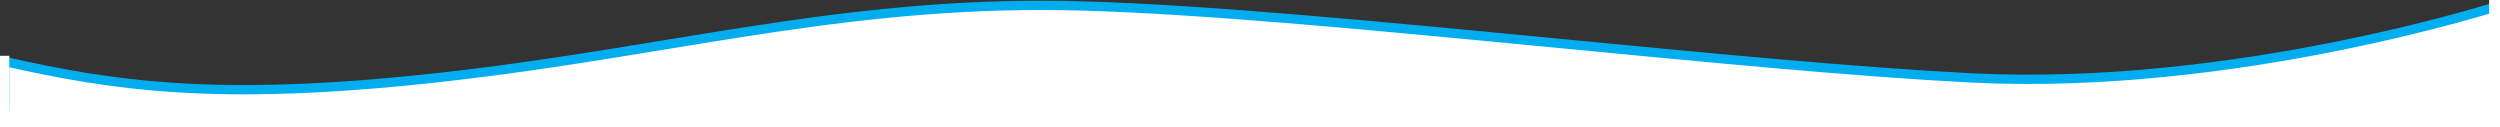 <svg xmlns="http://www.w3.org/2000/svg" fill="none" viewBox="0 0 1613 82" height="82" width="1613">
<rect x="0" y="0" width="1613" height="82" fill="#333333" stroke="none"/>
<path stroke-width="6" stroke="#00AEEF" fill-opacity="0.2" fill="white" d="M1609.8 22.541V78.66H3V49.781C73.221 61.975 139.886 69.943 281.042 57.995C333.992 53.513 382.206 47.386 428.922 41.448C445.454 39.347 461.798 37.27 478.098 35.298C540.493 27.749 602.35 21.727 672 21.727C741.692 21.727 849.153 29.12 960.532 37.359C975.773 38.487 991.086 39.63 1006.38 40.772C1102.81 47.971 1198.65 55.126 1271.95 58.003C1357.08 61.346 1442.47 52.248 1506.54 42.33C1538.59 37.369 1565.32 32.199 1584.05 28.268C1593.41 26.303 1600.77 24.647 1605.8 23.481C1607.36 23.119 1608.7 22.804 1609.8 22.541Z"></path>
<path stroke-width="6" stroke="#00AEEF" fill-opacity="0.3" fill="white" d="M1609.8 39.37V78.66H3V59.231C73.211 68.12 139.801 73.937 280.973 65.228C334.059 61.953 382.257 57.487 428.977 53.158C508.647 45.777 584.019 38.793 672 38.793C741.729 38.793 849.223 44.183 960.591 50.188C975.833 51.01 991.147 51.843 1006.45 52.675C1102.88 57.922 1198.69 63.136 1271.98 65.233C1357.04 67.666 1442.38 61.041 1506.42 53.816C1538.45 50.202 1565.17 46.436 1583.88 43.573C1593.24 42.141 1600.6 40.935 1605.62 40.086C1607.27 39.808 1608.67 39.568 1609.8 39.37Z"></path>
<path stroke-width="6" stroke="#00AEEF" fill="white" d="M1609.8 4.542V78.661H3V39.675C73.23 55.404 139.973 65.667 281.114 50.252C334.084 44.468 382.323 36.557 429.043 28.896C445.571 26.186 461.909 23.507 478.2 20.964C540.584 11.226 602.402 3.461 672 3.461C741.653 3.461 849.079 12.996 960.468 23.628C975.707 25.082 991.02 26.558 1006.32 28.031C1102.74 37.319 1198.59 46.552 1271.92 50.266C1357.13 54.583 1442.58 42.834 1506.67 30.032C1538.73 23.628 1565.48 16.954 1584.21 11.88C1593.58 9.342 1600.95 7.204 1605.98 5.699C1607.46 5.257 1608.73 4.869 1609.8 4.542Z"></path>
<rect fill="white" height="11" width="1607" y="71"></rect>
<rect fill="white" height="46" width="6" y="36"></rect>
<rect fill="white" height="82" width="7" x="1606"></rect>
</svg>
